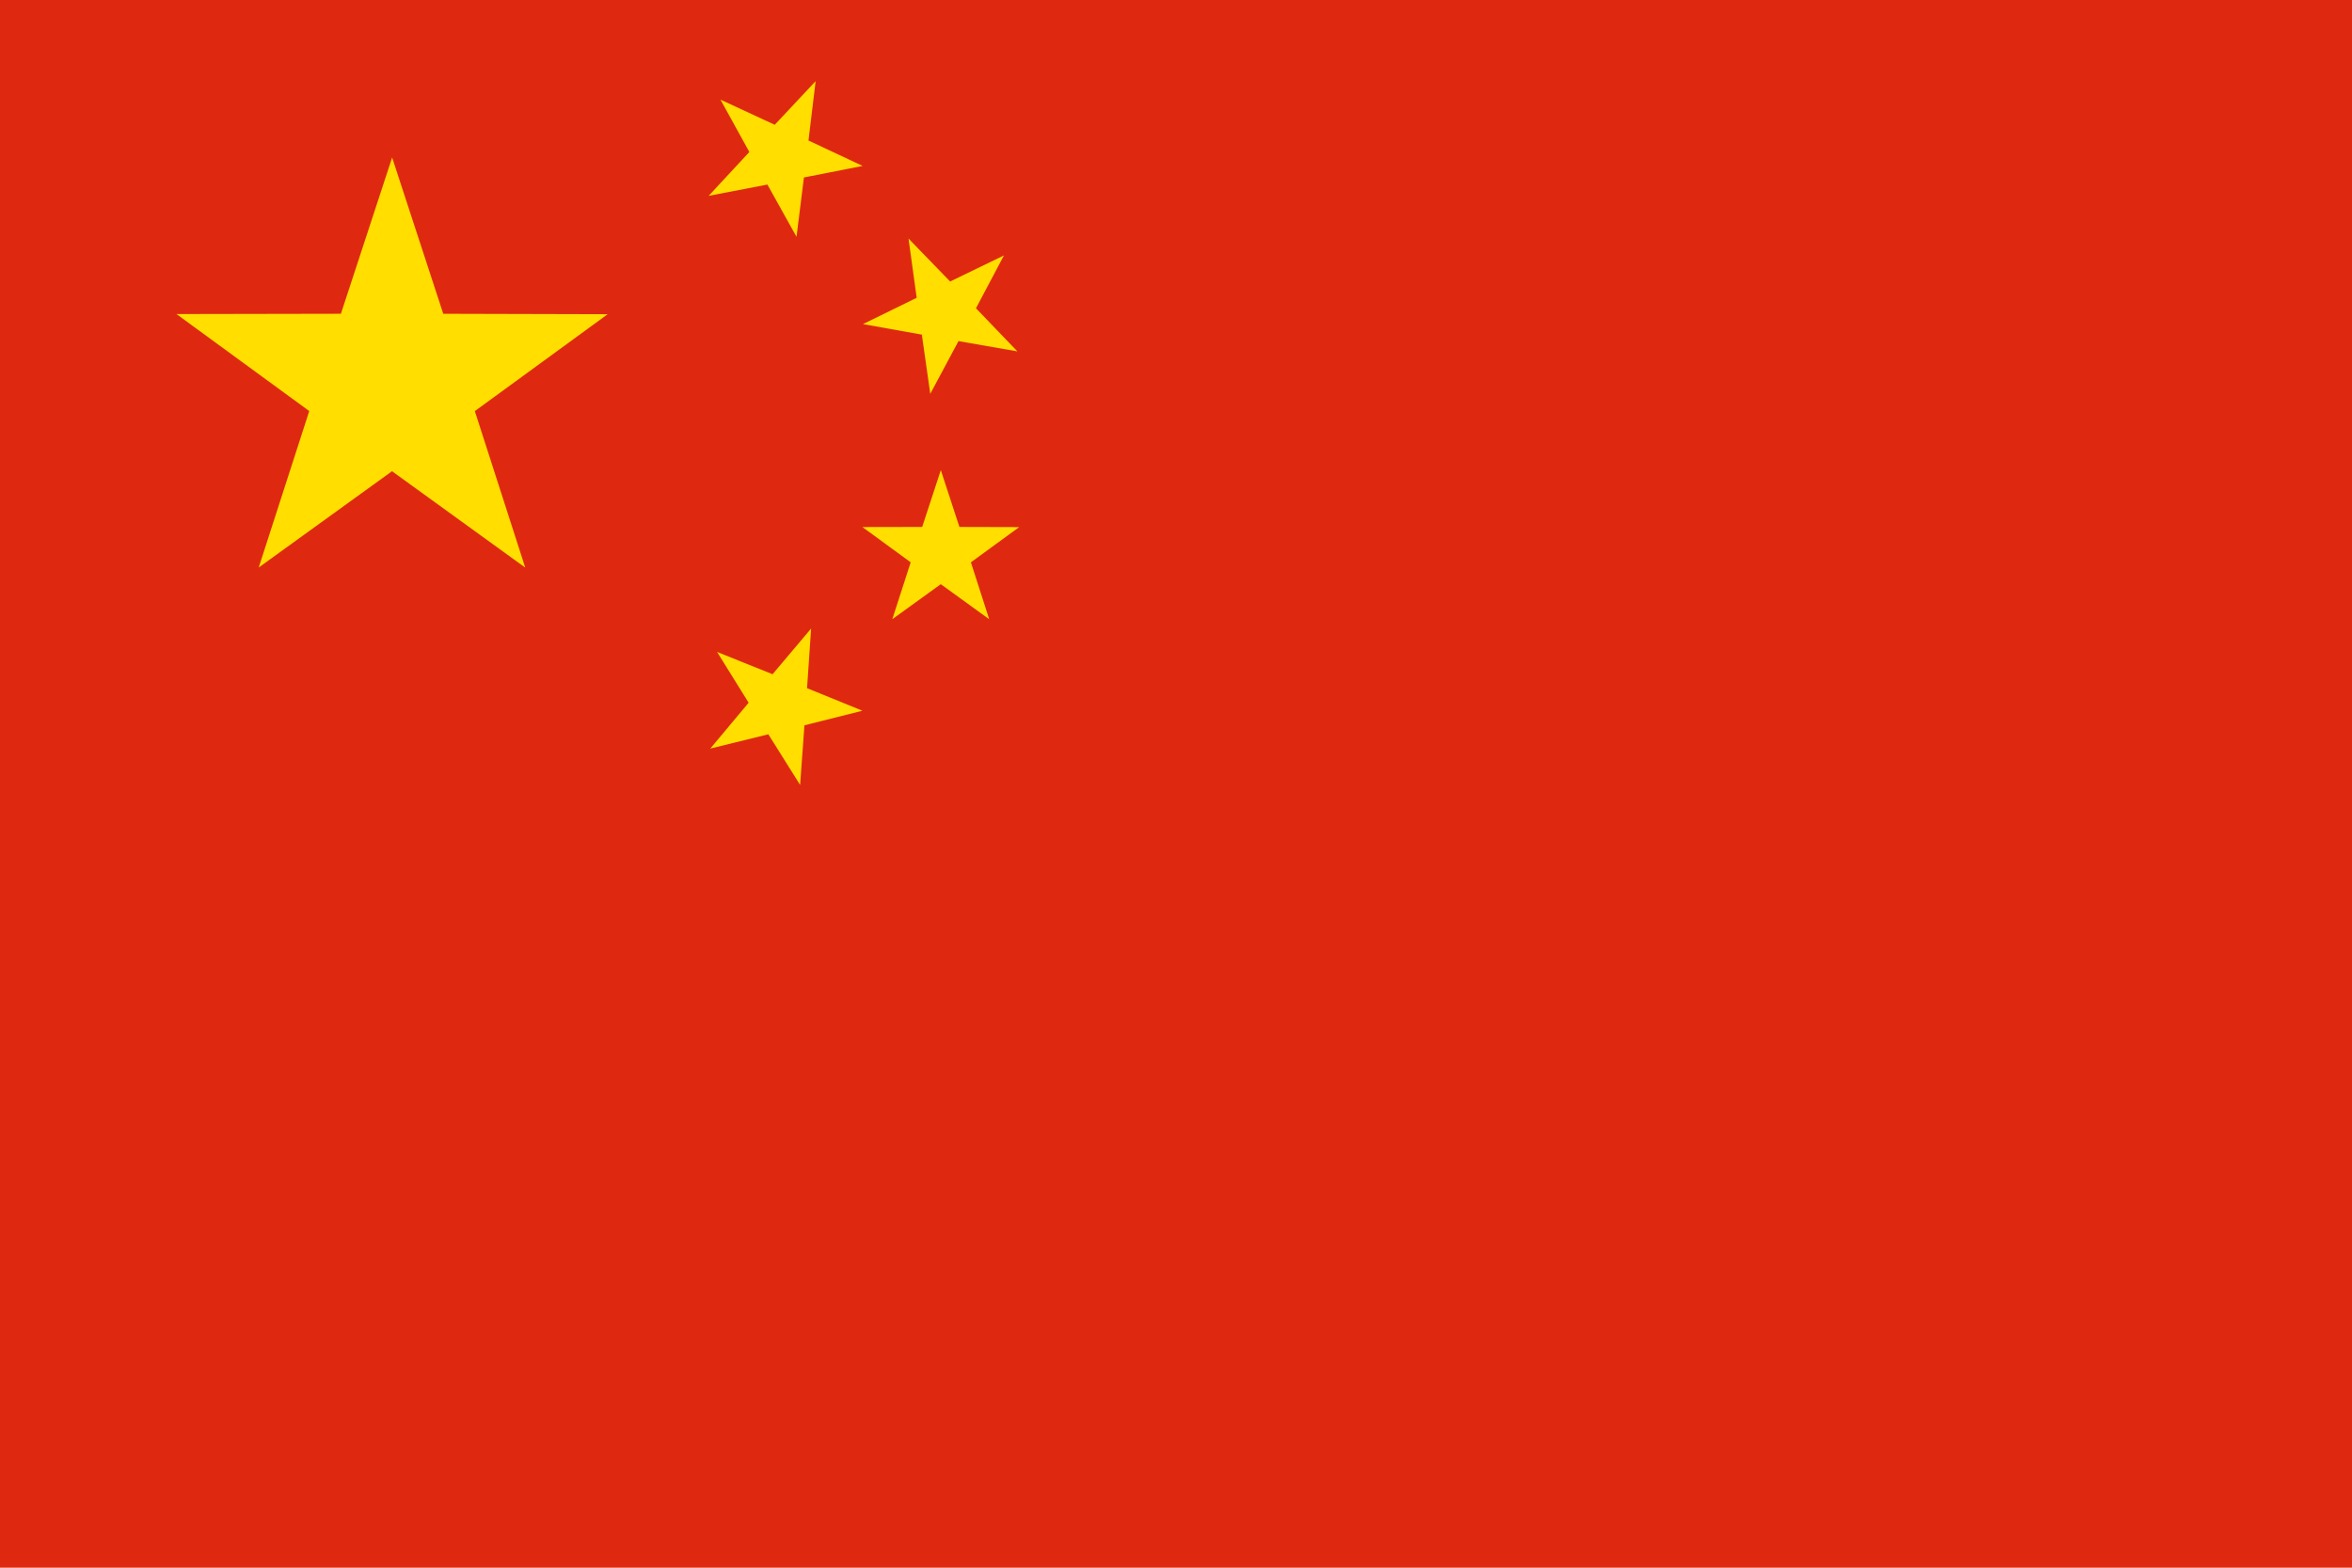 <?xml version="1.0" encoding="UTF-8" standalone="no"?>
<!-- Created with Inkscape (http://www.inkscape.org/) -->
<svg xmlns:svg="http://www.w3.org/2000/svg" xmlns="http://www.w3.org/2000/svg" xmlns:xlink="http://www.w3.org/1999/xlink" version="1.0" width="1200" height="800" id="svg2">
  <defs id="defs4"/>
  <rect width="1200" height="800" x="0" y="0" id="rect2385" style="fill: rgb(222, 41, 16);"/>
  <path d="M -16.58,99.601 L -14.211,91.498 L -21.164,86.709 L -12.725,86.458 L -10.32,78.365 L -7.473,86.313 L 0.966,86.1 L -5.713,91.264 L -2.902,99.224 L -9.877,94.468 L -16.58,99.601 z" transform="matrix(9.934, 0.277, -0.277, 9.934, 324.293, -695.242)" id="path3157" style="fill: rgb(255, 222, 0);"/>
  <path d="M 365.855,332.69 L 394.162,344.065 L 413.834,320.748 L 411.763,351.185 L 440.017,362.689 L 410.43,370.124 L 408.221,400.551 L 392.006,374.709 L 362.386,382.01 L 381.952,358.604 L 365.855,332.69 z" id="path3161" style="fill: rgb(255, 222, 0);"/>
  <path d="M 519.078,179.313 L 489.024,174.071 L 474.63,200.969 L 470.328,170.766 L 440.299,165.388 L 467.694,151.964 L 463.529,121.743 L 484.762,143.648 L 512.217,130.348 L 497.945,157.311 L 519.078,179.313 z" id="path3163" style="fill: rgb(255, 222, 0);"/>
  <path d="M 455.259,315.98 L 464.633,286.948 L 440,268.95 L 470.507,268.894 L 480.012,239.905 L 489.493,268.902 L 520,268.983 L 495.353,286.961 L 504.702,316 L 479.988,298.114 L 455.259,315.98 z" id="path3165" style="fill: rgb(255, 222, 0);"/>
  <use transform="matrix(0.999, 0.052, -0.052, 0.999, 19.4, -300.537)" id="use2483" x="0" y="0" width="1200" height="800" xlink:href="#path3161"/>
</svg>